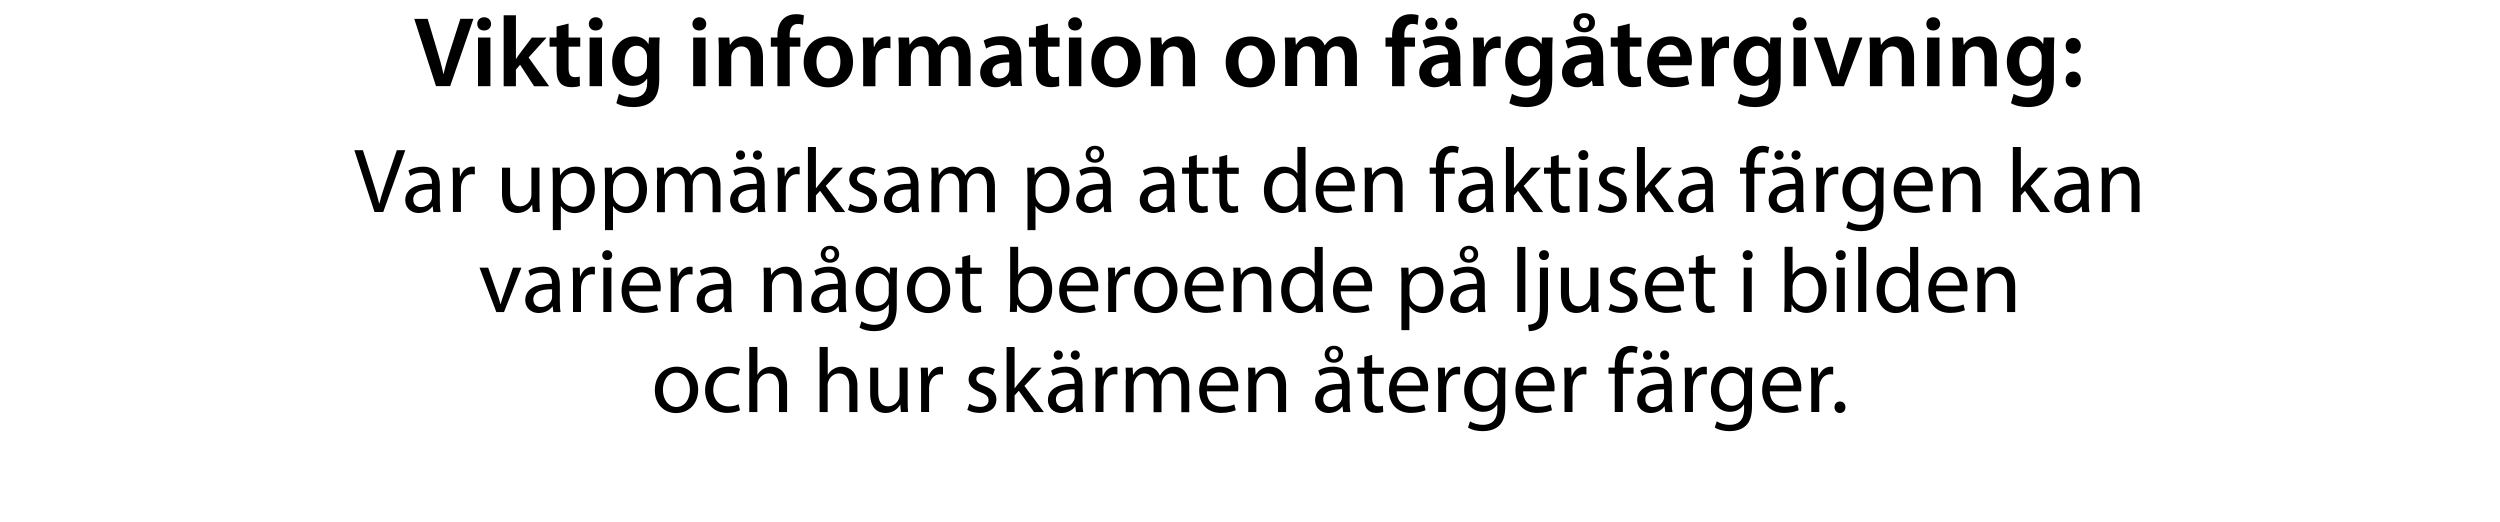 <?xml version="1.0" encoding="UTF-8"?> <svg xmlns="http://www.w3.org/2000/svg" id="Layer_1" viewBox="0 0 300 62.59"><path d="M52.32,10.34l-2.61-8.08h1.61l1.1,3.67c.31,1.02.58,1.97.79,2.95h.02c.22-.96.5-1.94.83-2.93l1.18-3.69h1.57l-2.79,8.08h-1.69Z"></path><path d="M58.93,2.87c0,.44-.32.79-.84.79s-.82-.35-.82-.79.33-.8.83-.8.82.35.83.8ZM57.36,10.34v-5.84h1.49v5.84h-1.49Z"></path><path d="M61.91,7.07h.02c.14-.23.31-.48.47-.68l1.42-1.88h1.77l-2.16,2.39,2.47,3.45h-1.81l-1.68-2.58-.5.59v1.99h-1.47V1.83h1.47v5.24Z"></path><path d="M68.23,2.83v1.67h1.4v1.1h-1.4v2.58c0,.71.19,1.08.76,1.08.25,0,.44-.04.58-.07l.02,1.13c-.22.08-.6.14-1.07.14-.54,0-1-.18-1.27-.48-.31-.34-.46-.86-.46-1.63v-2.75h-.84v-1.1h.84v-1.32l1.44-.35Z"></path><path d="M72.32,2.87c0,.44-.32.79-.84.79s-.82-.35-.82-.79.33-.8.83-.8.82.35.83.8ZM70.75,10.34v-5.84h1.49v5.84h-1.49Z"></path><path d="M79.16,4.5c-.02.4-.05.88-.05,1.68v3.31c0,1.22-.25,2.1-.86,2.65-.61.54-1.45.71-2.25.71-.74,0-1.54-.16-2.04-.47l.32-1.12c.37.22,1,.44,1.7.44.96,0,1.68-.5,1.68-1.76v-.5h-.02c-.34.52-.94.86-1.7.86-1.45,0-2.48-1.2-2.48-2.85,0-1.92,1.25-3.08,2.65-3.08.89,0,1.42.43,1.69.91h.02l.06-.78h1.28ZM77.64,6.84c0-.13-.01-.28-.05-.4-.16-.54-.58-.95-1.2-.95-.83,0-1.44.72-1.44,1.91,0,1,.5,1.8,1.43,1.8.55,0,1.03-.36,1.2-.89.04-.16.06-.36.06-.53v-.95Z"></path><path d="M84.75,2.87c0,.44-.32.79-.84.79s-.82-.35-.82-.79.33-.8.83-.8.82.35.83.8ZM83.18,10.34v-5.84h1.49v5.84h-1.49Z"></path><path d="M86.26,6.24c0-.67-.01-1.24-.05-1.74h1.3l.07.88h.04c.25-.46.89-1.01,1.86-1.01,1.02,0,2.08.66,2.08,2.51v3.47h-1.48v-3.3c0-.84-.31-1.48-1.12-1.48-.59,0-1,.42-1.15.86-.05.13-.06.31-.06.48v3.43h-1.49v-4.1Z"></path><path d="M93.29,10.34v-4.74h-.79v-1.1h.79v-.25c0-.76.2-1.51.71-1.99.43-.41,1.02-.56,1.52-.56.4,0,.71.06.95.14l-.11,1.14c-.16-.06-.36-.11-.62-.11-.73,0-.98.61-.98,1.33v.3h1.28v1.1h-1.27v4.74h-1.48Z"></path><path d="M102.37,7.37c0,2.15-1.51,3.11-3,3.11-1.65,0-2.93-1.14-2.93-3.01s1.26-3.09,3.02-3.09,2.9,1.22,2.9,3ZM97.97,7.43c0,1.13.55,1.98,1.45,1.98.84,0,1.43-.83,1.43-2,0-.91-.41-1.96-1.42-1.96s-1.46,1.01-1.46,1.98Z"></path><path d="M103.58,6.38c0-.79-.01-1.35-.05-1.88h1.28l.05,1.12h.05c.29-.83.97-1.25,1.59-1.25.14,0,.23.01.35.04v1.39c-.12-.02-.25-.05-.43-.05-.71,0-1.19.46-1.32,1.12-.02.13-.05.29-.05.46v3.02h-1.47v-3.96Z"></path><path d="M107.86,6.24c0-.67-.01-1.24-.05-1.74h1.27l.06.86h.04c.29-.46.82-1,1.8-1,.77,0,1.37.43,1.62,1.08h.02c.2-.32.44-.56.72-.73.32-.23.7-.35,1.18-.35.97,0,1.95.66,1.95,2.53v3.44h-1.44v-3.23c0-.97-.34-1.55-1.04-1.55-.5,0-.88.36-1.03.78-.04.14-.07.32-.07.49v3.5h-1.44v-3.38c0-.82-.32-1.39-1.01-1.39-.55,0-.92.43-1.06.84-.06.14-.08.31-.08.48v3.45h-1.44v-4.1Z"></path><path d="M121.32,10.34l-.1-.65h-.04c-.36.46-.97.78-1.73.78-1.18,0-1.83-.85-1.83-1.74,0-1.48,1.31-2.22,3.47-2.21v-.1c0-.38-.16-1.02-1.19-1.02-.58,0-1.17.18-1.57.43l-.29-.96c.43-.26,1.19-.52,2.11-.52,1.87,0,2.41,1.19,2.41,2.46v2.11c0,.53.02,1.04.08,1.4h-1.33ZM121.12,7.49c-1.04-.02-2.04.2-2.04,1.09,0,.58.37.84.84.84.59,0,1.02-.38,1.15-.8.04-.11.05-.23.05-.32v-.8Z"></path><path d="M125.75,2.83v1.67h1.4v1.1h-1.4v2.58c0,.71.19,1.08.76,1.08.25,0,.44-.04.58-.07l.02,1.13c-.22.08-.6.14-1.07.14-.54,0-1-.18-1.27-.48-.31-.34-.46-.86-.46-1.63v-2.75h-.84v-1.1h.84v-1.32l1.44-.35Z"></path><path d="M129.84,2.87c0,.44-.32.79-.84.79s-.82-.35-.82-.79.33-.8.83-.8.82.35.83.8ZM128.27,10.34v-5.84h1.49v5.84h-1.49Z"></path><path d="M136.89,7.37c0,2.15-1.51,3.11-3,3.11-1.65,0-2.93-1.14-2.93-3.01s1.26-3.09,3.02-3.09,2.9,1.22,2.9,3ZM132.49,7.43c0,1.13.55,1.98,1.45,1.98.84,0,1.43-.83,1.43-2,0-.91-.41-1.96-1.42-1.96s-1.46,1.01-1.46,1.98Z"></path><path d="M138.11,6.24c0-.67-.01-1.24-.05-1.74h1.3l.07.88h.04c.25-.46.89-1.01,1.86-1.01,1.02,0,2.08.66,2.08,2.51v3.47h-1.48v-3.3c0-.84-.31-1.48-1.12-1.48-.59,0-1,.42-1.15.86-.05.13-.06.31-.06.48v3.43h-1.49v-4.1Z"></path><path d="M153.01,7.37c0,2.15-1.51,3.11-3,3.11-1.65,0-2.93-1.14-2.93-3.01s1.26-3.09,3.02-3.09,2.9,1.22,2.9,3ZM148.61,7.43c0,1.13.55,1.98,1.45,1.98.84,0,1.43-.83,1.43-2,0-.91-.41-1.96-1.42-1.96s-1.46,1.01-1.46,1.98Z"></path><path d="M154.22,6.24c0-.67-.01-1.24-.05-1.74h1.27l.06.86h.04c.29-.46.82-1,1.8-1,.77,0,1.37.43,1.62,1.08h.02c.2-.32.44-.56.72-.73.32-.23.7-.35,1.18-.35.97,0,1.95.66,1.95,2.53v3.44h-1.44v-3.23c0-.97-.34-1.55-1.04-1.55-.5,0-.88.36-1.03.78-.04.14-.07.32-.07.49v3.5h-1.44v-3.38c0-.82-.32-1.39-1.01-1.39-.55,0-.92.43-1.06.84-.06.14-.08.31-.08.48v3.45h-1.44v-4.1Z"></path><path d="M167.05,10.34v-4.74h-.79v-1.1h.79v-.25c0-.76.2-1.51.71-1.99.43-.41,1.02-.56,1.52-.56.4,0,.71.06.95.14l-.11,1.14c-.16-.06-.36-.11-.62-.11-.73,0-.98.61-.98,1.33v.3h1.28v1.1h-1.27v4.74h-1.48Z"></path><path d="M174,10.34l-.1-.65h-.04c-.36.46-.97.78-1.73.78-1.18,0-1.83-.85-1.83-1.74,0-1.48,1.31-2.22,3.47-2.21v-.1c0-.38-.16-1.02-1.19-1.02-.58,0-1.17.18-1.57.43l-.29-.96c.43-.26,1.19-.52,2.11-.52,1.87,0,2.41,1.19,2.41,2.46v2.11c0,.53.02,1.04.08,1.4h-1.33ZM171.03,2.86c0-.42.32-.74.76-.74.4,0,.71.31.71.74,0,.4-.3.73-.72.73s-.74-.34-.74-.73ZM173.8,7.49c-1.04-.02-2.04.2-2.04,1.09,0,.58.37.84.84.84.59,0,1.02-.38,1.15-.8.04-.11.05-.23.05-.32v-.8ZM173.43,2.86c0-.42.31-.74.73-.74s.72.31.72.74c0,.4-.3.73-.72.73s-.73-.34-.73-.73Z"></path><path d="M176.81,6.38c0-.79-.01-1.35-.05-1.88h1.28l.05,1.12h.05c.29-.83.97-1.25,1.59-1.25.14,0,.23.01.35.04v1.39c-.12-.02-.25-.05-.43-.05-.71,0-1.19.46-1.32,1.12-.02.13-.05.29-.05.46v3.02h-1.47v-3.96Z"></path><path d="M186.32,4.5c-.02.4-.05.88-.05,1.68v3.31c0,1.22-.25,2.1-.86,2.65-.61.54-1.45.71-2.25.71-.74,0-1.54-.16-2.04-.47l.32-1.12c.37.22,1,.44,1.7.44.96,0,1.68-.5,1.68-1.76v-.5h-.02c-.34.52-.94.86-1.7.86-1.45,0-2.48-1.2-2.48-2.85,0-1.92,1.25-3.08,2.65-3.08.89,0,1.42.43,1.69.91h.02l.06-.78h1.28ZM184.8,6.84c0-.13-.01-.28-.05-.4-.16-.54-.58-.95-1.2-.95-.83,0-1.44.72-1.44,1.91,0,1,.5,1.8,1.43,1.8.55,0,1.03-.36,1.2-.89.04-.16.06-.36.06-.53v-.95Z"></path><path d="M191.14,10.34l-.1-.65h-.04c-.36.46-.97.78-1.73.78-1.18,0-1.83-.85-1.83-1.74,0-1.48,1.31-2.22,3.47-2.21v-.1c0-.38-.16-1.02-1.19-1.02-.58,0-1.17.18-1.57.43l-.29-.96c.43-.26,1.19-.52,2.11-.52,1.87,0,2.41,1.19,2.41,2.46v2.11c0,.53.02,1.04.08,1.4h-1.33ZM188.81,2.76c0-.66.48-1.18,1.32-1.18s1.27.5,1.27,1.16-.52,1.14-1.28,1.14-1.31-.49-1.31-1.13ZM190.95,7.49c-1.04-.02-2.04.2-2.04,1.09,0,.58.37.84.84.84.59,0,1.02-.38,1.15-.8.04-.11.05-.23.05-.32v-.8ZM190.69,2.74c0-.32-.22-.61-.6-.61-.35,0-.55.3-.55.64,0,.29.22.6.56.6.37,0,.59-.29.59-.62Z"></path><path d="M195.57,2.83v1.67h1.4v1.1h-1.4v2.58c0,.71.19,1.08.76,1.08.25,0,.44-.04.58-.07l.02,1.13c-.22.08-.6.14-1.07.14-.54,0-1-.18-1.27-.48-.31-.34-.46-.86-.46-1.63v-2.75h-.84v-1.1h.84v-1.32l1.44-.35Z"></path><path d="M199.07,7.83c.04,1.06.86,1.51,1.8,1.51.68,0,1.18-.1,1.62-.26l.22,1.02c-.5.2-1.2.36-2.04.36-1.89,0-3.01-1.16-3.01-2.95,0-1.62.98-3.14,2.85-3.14s2.52,1.56,2.52,2.84c0,.28-.02.49-.05.62h-3.91ZM201.63,6.8c.01-.54-.23-1.43-1.21-1.43-.91,0-1.3.83-1.36,1.43h2.57Z"></path><path d="M204.21,6.38c0-.79-.01-1.35-.05-1.88h1.28l.05,1.12h.05c.29-.83.97-1.25,1.59-1.25.14,0,.23.01.35.04v1.39c-.12-.02-.25-.05-.43-.05-.71,0-1.19.46-1.32,1.12-.02.13-.05.29-.05.46v3.02h-1.47v-3.96Z"></path><path d="M213.73,4.5c-.02.4-.05.88-.05,1.68v3.31c0,1.22-.25,2.1-.86,2.65-.61.54-1.45.71-2.25.71-.74,0-1.54-.16-2.04-.47l.32-1.12c.37.22,1,.44,1.7.44.96,0,1.68-.5,1.68-1.76v-.5h-.02c-.34.52-.94.86-1.7.86-1.45,0-2.48-1.2-2.48-2.85,0-1.92,1.25-3.08,2.65-3.08.89,0,1.42.43,1.69.91h.02l.06-.78h1.28ZM212.2,6.84c0-.13-.01-.28-.05-.4-.16-.54-.58-.95-1.2-.95-.83,0-1.44.72-1.44,1.91,0,1,.5,1.8,1.43,1.8.55,0,1.03-.36,1.2-.89.04-.16.06-.36.06-.53v-.95Z"></path><path d="M216.79,2.87c0,.44-.32.79-.84.79s-.82-.35-.82-.79.33-.8.83-.8.82.35.83.8ZM215.22,10.34v-5.84h1.49v5.84h-1.49Z"></path><path d="M219.23,4.5l.95,2.96c.17.52.29.98.4,1.46h.04c.11-.48.24-.94.4-1.46l.92-2.96h1.56l-2.23,5.84h-1.45l-2.17-5.84h1.6Z"></path><path d="M224.39,6.24c0-.67-.01-1.24-.05-1.74h1.3l.07.88h.04c.25-.46.89-1.01,1.86-1.01,1.02,0,2.08.66,2.08,2.51v3.47h-1.48v-3.3c0-.84-.31-1.48-1.12-1.48-.59,0-1,.42-1.15.86-.05.13-.06.31-.06.48v3.43h-1.49v-4.1Z"></path><path d="M232.82,2.87c0,.44-.32.79-.84.79s-.82-.35-.82-.79.33-.8.83-.8.82.35.83.8ZM231.25,10.34v-5.84h1.49v5.84h-1.49Z"></path><path d="M234.32,6.24c0-.67-.01-1.24-.05-1.74h1.3l.07.88h.04c.25-.46.89-1.01,1.86-1.01,1.02,0,2.08.66,2.08,2.51v3.47h-1.48v-3.3c0-.84-.31-1.48-1.12-1.48-.59,0-1,.42-1.15.86-.05.13-.06.31-.06.48v3.43h-1.49v-4.1Z"></path><path d="M246.52,4.5c-.02.4-.05.88-.05,1.68v3.31c0,1.22-.25,2.1-.86,2.65-.61.54-1.45.71-2.25.71-.74,0-1.54-.16-2.04-.47l.32-1.12c.37.22,1,.44,1.7.44.96,0,1.68-.5,1.68-1.76v-.5h-.02c-.34.52-.94.86-1.7.86-1.45,0-2.48-1.2-2.48-2.85,0-1.92,1.25-3.08,2.65-3.08.89,0,1.42.43,1.69.91h.02l.06-.78h1.28ZM245,6.84c0-.13-.01-.28-.05-.4-.16-.54-.58-.95-1.2-.95-.83,0-1.44.72-1.44,1.91,0,1,.5,1.8,1.43,1.8.55,0,1.03-.36,1.2-.89.04-.16.06-.36.06-.53v-.95Z"></path><path d="M247.88,5.5c0-.55.38-.95.91-.95s.9.4.91.95c0,.54-.36.94-.91.94s-.91-.4-.91-.94ZM247.88,9.54c0-.55.38-.95.91-.95s.9.38.91.95c0,.53-.36.94-.91.94s-.91-.41-.91-.94Z"></path><rect x="-26.7" y="17.63" width="353.39" height="34.77" fill="none"></rect><path d="M44.94,25.44l-2.42-7.42h1.03l1.16,3.65c.32,1,.59,1.9.79,2.77h.02c.21-.86.52-1.79.85-2.76l1.25-3.66h1.02l-2.65,7.42h-1.06Z"></path><path d="M52,25.44l-.08-.67h-.03c-.3.42-.87.79-1.63.79-1.08,0-1.63-.76-1.63-1.53,0-1.29,1.14-1.99,3.2-1.98v-.11c0-.44-.12-1.23-1.21-1.23-.5,0-1.01.15-1.39.4l-.22-.64c.44-.29,1.08-.47,1.75-.47,1.63,0,2.02,1.11,2.02,2.18v1.99c0,.46.02.91.09,1.28h-.88ZM51.85,22.73c-1.06-.02-2.26.17-2.26,1.2,0,.63.42.92.91.92.69,0,1.13-.44,1.29-.89.03-.1.05-.21.05-.31v-.92Z"></path><path d="M54.35,21.78c0-.63-.01-1.17-.04-1.66h.85l.03,1.04h.04c.24-.71.83-1.17,1.47-1.17.11,0,.19.01.28.03v.91c-.1-.02-.2-.03-.33-.03-.68,0-1.17.52-1.3,1.24-.02.13-.04.29-.04.45v2.84h-.96v-3.66Z"></path><path d="M64.74,23.99c0,.55.01,1.03.04,1.45h-.86l-.06-.87h-.02c-.25.43-.81.99-1.76.99-.84,0-1.84-.46-1.84-2.33v-3.11h.97v2.95c0,1.01.31,1.69,1.19,1.69.65,0,1.1-.45,1.28-.88.06-.14.09-.32.09-.5v-3.27h.97v3.87Z"></path><path d="M66.34,21.86c0-.68-.02-1.23-.04-1.74h.87l.04.91h.02c.4-.65,1.02-1.03,1.89-1.03,1.29,0,2.26,1.09,2.26,2.71,0,1.91-1.17,2.86-2.42,2.86-.7,0-1.32-.31-1.64-.84h-.02v2.89h-.96v-5.77ZM67.3,23.27c0,.14.02.28.04.4.18.67.76,1.13,1.45,1.13,1.02,0,1.62-.84,1.62-2.06,0-1.07-.56-1.98-1.58-1.98-.66,0-1.28.47-1.46,1.2-.03.12-.07.26-.07.4v.91Z"></path><path d="M72.6,21.86c0-.68-.02-1.23-.04-1.74h.87l.04.91h.02c.4-.65,1.02-1.03,1.89-1.03,1.29,0,2.26,1.09,2.26,2.71,0,1.91-1.17,2.86-2.42,2.86-.7,0-1.32-.31-1.64-.84h-.02v2.89h-.96v-5.77ZM73.56,23.27c0,.14.02.28.04.4.18.67.76,1.13,1.45,1.13,1.02,0,1.62-.84,1.62-2.06,0-1.07-.56-1.98-1.58-1.98-.66,0-1.28.47-1.46,1.2-.03.12-.07.26-.07.4v.91Z"></path><path d="M78.86,21.56c0-.55-.01-1-.04-1.44h.85l.04.86h.03c.3-.51.79-.98,1.67-.98.73,0,1.28.44,1.51,1.07h.02c.17-.3.37-.53.59-.69.32-.24.67-.37,1.18-.37.7,0,1.75.46,1.75,2.31v3.14h-.95v-3.01c0-1.02-.37-1.64-1.16-1.64-.55,0-.98.41-1.14.88-.04.13-.08.31-.08.48v3.29h-.95v-3.19c0-.85-.37-1.46-1.11-1.46-.6,0-1.04.48-1.2.97-.05.14-.08.31-.08.47v3.21h-.95v-3.88Z"></path><path d="M90.98,25.44l-.08-.67h-.03c-.3.42-.87.79-1.63.79-1.08,0-1.63-.76-1.63-1.53,0-1.29,1.14-1.99,3.2-1.98v-.11c0-.44-.12-1.23-1.21-1.23-.5,0-1.01.15-1.39.4l-.22-.64c.44-.29,1.08-.47,1.75-.47,1.63,0,2.02,1.11,2.02,2.18v1.99c0,.46.02.91.09,1.28h-.88ZM88.31,18.61c0-.31.25-.56.56-.56s.54.24.54.56c0,.3-.22.56-.54.56s-.56-.26-.56-.56ZM90.84,22.73c-1.06-.02-2.26.17-2.26,1.2,0,.63.42.92.91.92.69,0,1.13-.44,1.29-.89.03-.1.05-.21.05-.31v-.92ZM90.35,18.61c0-.31.24-.56.55-.56s.54.24.54.56c0,.3-.22.56-.54.56s-.55-.26-.55-.56Z"></path><path d="M93.33,21.78c0-.63-.01-1.17-.04-1.66h.85l.03,1.04h.04c.24-.71.83-1.17,1.47-1.17.11,0,.19.01.28.03v.91c-.1-.02-.2-.03-.33-.03-.68,0-1.17.52-1.3,1.24-.02.13-.04.29-.04.45v2.84h-.96v-3.66Z"></path><path d="M97.93,22.56h.02c.13-.19.32-.42.47-.6l1.56-1.84h1.17l-2.06,2.19,2.34,3.14h-1.18l-1.84-2.55-.5.55v2h-.96v-7.81h.96v4.93Z"></path><path d="M102,24.45c.29.19.79.38,1.28.38.7,0,1.03-.35,1.03-.79,0-.46-.27-.72-.99-.98-.96-.34-1.41-.87-1.41-1.51,0-.86.69-1.56,1.84-1.56.54,0,1.01.15,1.31.33l-.24.7c-.21-.13-.59-.31-1.09-.31-.57,0-.89.33-.89.73,0,.44.32.64,1.01.9.92.35,1.4.81,1.4,1.61,0,.94-.73,1.6-1.99,1.6-.58,0-1.12-.14-1.5-.36l.24-.74Z"></path><path d="M109.44,25.44l-.08-.67h-.03c-.3.42-.87.79-1.63.79-1.08,0-1.63-.76-1.63-1.53,0-1.29,1.14-1.99,3.2-1.98v-.11c0-.44-.12-1.23-1.21-1.23-.5,0-1.01.15-1.39.4l-.22-.64c.44-.29,1.08-.47,1.75-.47,1.63,0,2.02,1.11,2.02,2.18v1.99c0,.46.02.91.09,1.28h-.88ZM109.3,22.73c-1.06-.02-2.26.17-2.26,1.2,0,.63.42.92.91.92.69,0,1.13-.44,1.29-.89.03-.1.05-.21.05-.31v-.92Z"></path><path d="M111.79,21.56c0-.55-.01-1-.04-1.44h.85l.04.86h.03c.3-.51.79-.98,1.67-.98.73,0,1.28.44,1.51,1.07h.02c.17-.3.37-.53.59-.69.32-.24.67-.37,1.18-.37.7,0,1.75.46,1.75,2.31v3.14h-.95v-3.01c0-1.02-.37-1.64-1.16-1.64-.55,0-.98.41-1.14.88-.04.13-.08.31-.08.48v3.29h-.95v-3.19c0-.85-.37-1.46-1.11-1.46-.6,0-1.04.48-1.2.97-.05.14-.08.31-.08.47v3.21h-.95v-3.88Z"></path><path d="M123.3,21.86c0-.68-.02-1.23-.04-1.74h.87l.04.91h.02c.4-.65,1.02-1.03,1.89-1.03,1.29,0,2.26,1.09,2.26,2.71,0,1.91-1.17,2.86-2.42,2.86-.7,0-1.32-.31-1.64-.84h-.02v2.89h-.96v-5.77ZM124.26,23.27c0,.14.02.28.04.4.18.67.76,1.13,1.45,1.13,1.02,0,1.62-.84,1.62-2.06,0-1.07-.56-1.98-1.58-1.98-.66,0-1.28.47-1.46,1.2-.03.12-.07.26-.07.4v.91Z"></path><path d="M132.51,25.44l-.08-.67h-.03c-.3.42-.87.79-1.63.79-1.08,0-1.63-.76-1.63-1.53,0-1.29,1.14-1.99,3.2-1.98v-.11c0-.44-.12-1.23-1.21-1.23-.5,0-1.01.15-1.39.4l-.22-.64c.44-.29,1.08-.47,1.75-.47,1.63,0,2.02,1.11,2.02,2.18v1.99c0,.46.02.91.09,1.28h-.88ZM132.36,22.73c-1.06-.02-2.26.17-2.26,1.2,0,.63.42.92.91.92.69,0,1.13-.44,1.29-.89.03-.1.05-.21.05-.31v-.92ZM130.28,18.53c0-.58.43-1.04,1.12-1.04s1.09.45,1.09,1.03-.47,1.01-1.1,1.01c-.66,0-1.11-.44-1.11-1ZM131.96,18.51c0-.33-.22-.6-.57-.6s-.54.29-.54.63c0,.29.22.59.54.59.35,0,.57-.29.57-.62Z"></path><path d="M140.14,25.44l-.08-.67h-.03c-.3.42-.87.79-1.63.79-1.08,0-1.63-.76-1.63-1.53,0-1.29,1.14-1.99,3.2-1.98v-.11c0-.44-.12-1.23-1.21-1.23-.5,0-1.01.15-1.39.4l-.22-.64c.44-.29,1.08-.47,1.75-.47,1.63,0,2.02,1.11,2.02,2.18v1.99c0,.46.02.91.09,1.28h-.88ZM140,22.73c-1.06-.02-2.25.17-2.25,1.2,0,.63.42.92.91.92.69,0,1.13-.44,1.29-.89.03-.1.05-.21.05-.31v-.92Z"></path><path d="M143.62,18.59v1.53h1.39v.74h-1.39v2.87c0,.66.19,1.03.73,1.03.25,0,.44-.03.56-.07l.04.73c-.19.08-.48.13-.86.13-.45,0-.81-.14-1.04-.41-.28-.29-.37-.76-.37-1.39v-2.9h-.83v-.74h.83v-1.28l.95-.25Z"></path><path d="M147.26,18.59v1.53h1.39v.74h-1.39v2.87c0,.66.19,1.03.73,1.03.25,0,.44-.03.56-.07l.04.73c-.19.08-.48.13-.86.13-.45,0-.81-.14-1.04-.41-.28-.29-.37-.76-.37-1.39v-2.9h-.83v-.74h.83v-1.28l.95-.25Z"></path><path d="M156.66,17.63v6.44c0,.47.01,1.01.04,1.38h-.87l-.04-.92h-.02c-.3.59-.95,1.04-1.82,1.04-1.29,0-2.28-1.09-2.28-2.71-.01-1.77,1.09-2.86,2.39-2.86.81,0,1.36.39,1.61.81h.02v-3.18h.97ZM155.69,22.29c0-.12-.01-.29-.04-.41-.14-.62-.67-1.12-1.4-1.12-1,0-1.59.88-1.59,2.06,0,1.08.53,1.97,1.57,1.97.65,0,1.24-.43,1.42-1.16.03-.13.04-.26.04-.42v-.92Z"></path><path d="M158.8,22.96c.02,1.31.86,1.85,1.83,1.85.69,0,1.11-.12,1.47-.28l.17.69c-.34.15-.92.33-1.77.33-1.64,0-2.62-1.08-2.62-2.68s.95-2.87,2.5-2.87c1.74,0,2.2,1.53,2.2,2.51,0,.2-.02.35-.03.45h-3.74ZM161.64,22.26c.01-.62-.25-1.57-1.34-1.57-.98,0-1.41.9-1.49,1.57h2.83Z"></path><path d="M163.78,21.56c0-.55-.01-1-.04-1.44h.86l.05.88h.02c.26-.51.88-1,1.76-1,.74,0,1.88.44,1.88,2.27v3.18h-.97v-3.07c0-.86-.32-1.57-1.23-1.57-.64,0-1.13.45-1.3.99-.04.12-.07.29-.07.45v3.2h-.97v-3.88Z"></path><path d="M172.31,25.44v-4.59h-.75v-.74h.75v-.25c0-.75.17-1.43.62-1.86.36-.35.85-.5,1.3-.5.34,0,.64.08.83.15l-.13.75c-.14-.07-.34-.12-.62-.12-.83,0-1.03.73-1.03,1.54v.29h1.29v.74h-1.29v4.59h-.96Z"></path><path d="M178.37,25.44l-.08-.67h-.03c-.3.42-.87.79-1.63.79-1.08,0-1.63-.76-1.63-1.53,0-1.29,1.14-1.99,3.2-1.98v-.11c0-.44-.12-1.23-1.21-1.23-.5,0-1.01.15-1.39.4l-.22-.64c.44-.29,1.08-.47,1.75-.47,1.63,0,2.02,1.11,2.02,2.18v1.99c0,.46.02.91.09,1.28h-.88ZM178.23,22.73c-1.06-.02-2.25.17-2.25,1.2,0,.63.42.92.91.92.69,0,1.13-.44,1.29-.89.03-.1.05-.21.05-.31v-.92Z"></path><path d="M181.68,22.56h.02c.13-.19.32-.42.47-.6l1.56-1.84h1.17l-2.06,2.19,2.34,3.14h-1.18l-1.84-2.55-.49.55v2h-.96v-7.81h.96v4.93Z"></path><path d="M187.05,18.59v1.53h1.39v.74h-1.39v2.87c0,.66.19,1.03.73,1.03.25,0,.44-.03.56-.07l.04.73c-.19.08-.48.13-.86.13-.45,0-.81-.14-1.04-.41-.28-.29-.37-.76-.37-1.39v-2.9h-.83v-.74h.83v-1.28l.95-.25Z"></path><path d="M190.6,18.62c.01.33-.23.59-.62.59-.34,0-.58-.26-.58-.59s.25-.61.61-.61.59.26.59.61ZM189.53,25.44v-5.32h.97v5.32h-.97Z"></path><path d="M191.97,24.45c.29.19.79.38,1.28.38.7,0,1.03-.35,1.03-.79,0-.46-.28-.72-.99-.98-.96-.34-1.41-.87-1.41-1.51,0-.86.69-1.56,1.84-1.56.54,0,1.01.15,1.31.33l-.24.7c-.21-.13-.59-.31-1.09-.31-.57,0-.89.33-.89.73,0,.44.32.64,1.01.9.92.35,1.4.81,1.4,1.61,0,.94-.73,1.6-1.99,1.6-.58,0-1.12-.14-1.5-.36l.24-.74Z"></path><path d="M197.41,22.56h.02c.13-.19.32-.42.47-.6l1.56-1.84h1.17l-2.06,2.19,2.34,3.14h-1.18l-1.84-2.55-.5.55v2h-.96v-7.81h.96v4.93Z"></path><path d="M204.76,25.44l-.08-.67h-.03c-.3.42-.87.79-1.63.79-1.08,0-1.63-.76-1.63-1.53,0-1.29,1.14-1.99,3.2-1.98v-.11c0-.44-.12-1.23-1.21-1.23-.5,0-1.01.15-1.39.4l-.22-.64c.44-.29,1.08-.47,1.75-.47,1.63,0,2.02,1.11,2.02,2.18v1.99c0,.46.02.91.09,1.28h-.88ZM204.62,22.73c-1.06-.02-2.25.17-2.25,1.2,0,.63.42.92.91.92.69,0,1.13-.44,1.29-.89.03-.1.05-.21.05-.31v-.92Z"></path><path d="M209.55,25.44v-4.59h-.75v-.74h.75v-.25c0-.75.17-1.43.62-1.86.36-.35.85-.5,1.3-.5.34,0,.64.08.83.15l-.13.75c-.14-.07-.34-.12-.62-.12-.83,0-1.03.73-1.03,1.54v.29h1.29v.74h-1.29v4.59h-.96Z"></path><path d="M215.61,25.44l-.08-.67h-.03c-.3.42-.87.79-1.63.79-1.08,0-1.63-.76-1.63-1.53,0-1.29,1.14-1.99,3.2-1.98v-.11c0-.44-.12-1.23-1.21-1.23-.5,0-1.01.15-1.39.4l-.22-.64c.44-.29,1.08-.47,1.75-.47,1.63,0,2.02,1.11,2.02,2.18v1.99c0,.46.02.91.09,1.28h-.88ZM212.93,18.61c0-.31.25-.56.56-.56s.54.24.54.56c0,.3-.22.56-.54.56s-.56-.26-.56-.56ZM215.46,22.73c-1.06-.02-2.25.17-2.25,1.2,0,.63.42.92.91.92.69,0,1.13-.44,1.29-.89.03-.1.05-.21.05-.31v-.92ZM214.98,18.61c0-.31.24-.56.55-.56s.54.24.54.56c0,.3-.22.56-.54.56s-.55-.26-.55-.56Z"></path><path d="M217.96,21.78c0-.63-.01-1.17-.04-1.66h.85l.03,1.04h.04c.24-.71.83-1.17,1.47-1.17.11,0,.19.01.28.03v.91c-.1-.02-.2-.03-.33-.03-.68,0-1.17.52-1.3,1.24-.02.13-.04.29-.04.45v2.84h-.96v-3.66Z"></path><path d="M226.06,20.12c-.02.38-.04.81-.04,1.46v3.09c0,1.22-.24,1.97-.76,2.43-.52.48-1.27.64-1.94.64s-1.34-.15-1.77-.44l.24-.74c.35.22.9.42,1.56.42.99,0,1.72-.52,1.72-1.86v-.59h-.02c-.3.5-.87.89-1.69.89-1.32,0-2.27-1.12-2.27-2.6,0-1.8,1.18-2.83,2.4-2.83.92,0,1.43.48,1.66.92h.02l.04-.8h.85ZM225.06,22.22c0-.17-.01-.31-.05-.44-.18-.56-.65-1.02-1.35-1.02-.92,0-1.58.78-1.58,2.01,0,1.04.53,1.91,1.57,1.91.59,0,1.13-.37,1.34-.99.05-.17.08-.35.08-.52v-.96Z"></path><path d="M228.16,22.96c.02,1.31.86,1.85,1.83,1.85.69,0,1.11-.12,1.47-.28l.17.69c-.34.15-.92.33-1.77.33-1.64,0-2.62-1.08-2.62-2.68s.95-2.87,2.5-2.87c1.74,0,2.2,1.53,2.2,2.51,0,.2-.02.35-.03.45h-3.74ZM231,22.26c.01-.62-.25-1.57-1.34-1.57-.98,0-1.41.9-1.49,1.57h2.83Z"></path><path d="M233.13,21.56c0-.55-.01-1-.04-1.44h.86l.05.88h.02c.26-.51.88-1,1.76-1,.74,0,1.88.44,1.88,2.27v3.18h-.97v-3.07c0-.86-.32-1.57-1.23-1.57-.64,0-1.13.45-1.3.99-.04.12-.07.29-.07.45v3.2h-.97v-3.88Z"></path><path d="M242.52,22.56h.02c.13-.19.32-.42.47-.6l1.56-1.84h1.17l-2.06,2.19,2.34,3.14h-1.18l-1.84-2.55-.5.55v2h-.96v-7.81h.96v4.93Z"></path><path d="M249.87,25.44l-.08-.67h-.03c-.3.42-.87.79-1.63.79-1.08,0-1.63-.76-1.63-1.53,0-1.29,1.14-1.99,3.2-1.98v-.11c0-.44-.12-1.23-1.21-1.23-.5,0-1.01.15-1.39.4l-.22-.64c.44-.29,1.08-.47,1.75-.47,1.63,0,2.02,1.11,2.02,2.18v1.99c0,.46.02.91.09,1.28h-.88ZM249.73,22.73c-1.06-.02-2.25.17-2.25,1.2,0,.63.42.92.91.92.69,0,1.13-.44,1.29-.89.03-.1.05-.21.05-.31v-.92Z"></path><path d="M252.22,21.56c0-.55-.01-1-.04-1.44h.86l.05.88h.02c.26-.51.88-1,1.76-1,.74,0,1.88.44,1.88,2.27v3.18h-.97v-3.07c0-.86-.32-1.57-1.23-1.57-.64,0-1.13.45-1.3.99-.04.12-.07.29-.07.45v3.2h-.97v-3.88Z"></path><path d="M58.58,32.12l1.04,2.99c.18.48.32.92.43,1.36h.03c.12-.44.27-.88.45-1.36l1.03-2.99h1.01l-2.09,5.33h-.92l-2.02-5.33h1.03Z"></path><path d="M66.4,37.44l-.08-.67h-.03c-.3.42-.87.79-1.63.79-1.08,0-1.63-.76-1.63-1.53,0-1.29,1.14-1.99,3.2-1.98v-.11c0-.44-.12-1.23-1.21-1.23-.5,0-1.01.15-1.39.4l-.22-.64c.44-.29,1.08-.47,1.75-.47,1.63,0,2.02,1.11,2.02,2.18v1.99c0,.46.02.91.09,1.28h-.88ZM66.26,34.72c-1.06-.02-2.26.17-2.26,1.2,0,.63.42.92.91.92.69,0,1.13-.44,1.29-.89.03-.1.05-.21.05-.31v-.92Z"></path><path d="M68.76,33.78c0-.63-.01-1.17-.04-1.66h.85l.03,1.05h.04c.24-.72.83-1.17,1.47-1.17.11,0,.19.01.28.03v.91c-.1-.02-.2-.03-.33-.03-.68,0-1.17.52-1.3,1.24-.02.13-.04.29-.04.45v2.84h-.96v-3.66Z"></path><path d="M73.47,30.62c.01.33-.23.59-.62.59-.34,0-.58-.26-.58-.59s.25-.6.6-.6.59.26.59.6ZM72.4,37.44v-5.33h.97v5.33h-.97Z"></path><path d="M75.51,34.96c.02,1.31.86,1.85,1.83,1.85.69,0,1.11-.12,1.47-.28l.17.69c-.34.15-.92.33-1.77.33-1.64,0-2.62-1.08-2.62-2.68s.95-2.87,2.5-2.87c1.74,0,2.2,1.53,2.2,2.51,0,.2-.02.35-.03.45h-3.74ZM78.35,34.26c.01-.62-.25-1.57-1.34-1.57-.98,0-1.41.9-1.49,1.57h2.83Z"></path><path d="M80.48,33.78c0-.63-.01-1.17-.04-1.66h.85l.03,1.05h.04c.24-.72.83-1.17,1.47-1.17.11,0,.19.01.28.03v.91c-.1-.02-.2-.03-.33-.03-.68,0-1.17.52-1.3,1.24-.02.13-.04.29-.04.45v2.84h-.96v-3.66Z"></path><path d="M86.97,37.44l-.08-.67h-.03c-.3.42-.87.79-1.63.79-1.08,0-1.63-.76-1.63-1.53,0-1.29,1.14-1.99,3.2-1.98v-.11c0-.44-.12-1.23-1.21-1.23-.5,0-1.01.15-1.39.4l-.22-.64c.44-.29,1.08-.47,1.75-.47,1.63,0,2.02,1.11,2.02,2.18v1.99c0,.46.02.91.09,1.28h-.88ZM86.83,34.72c-1.06-.02-2.26.17-2.26,1.2,0,.63.42.92.91.92.69,0,1.13-.44,1.29-.89.03-.1.05-.21.05-.31v-.92Z"></path><path d="M91.66,33.56c0-.55-.01-1-.04-1.44h.86l.06.88h.02c.26-.51.88-1,1.76-1,.74,0,1.88.44,1.88,2.27v3.18h-.97v-3.07c0-.86-.32-1.57-1.23-1.57-.64,0-1.13.45-1.3.99-.04.12-.07.29-.07.45v3.2h-.97v-3.88Z"></path><path d="M100.71,37.44l-.08-.67h-.03c-.3.42-.87.79-1.63.79-1.08,0-1.63-.76-1.63-1.53,0-1.29,1.14-1.99,3.2-1.98v-.11c0-.44-.12-1.23-1.21-1.23-.5,0-1.01.15-1.39.4l-.22-.64c.44-.29,1.08-.47,1.75-.47,1.63,0,2.02,1.11,2.02,2.18v1.99c0,.46.02.91.09,1.28h-.88ZM100.57,34.72c-1.06-.02-2.26.17-2.26,1.2,0,.63.42.92.91.92.69,0,1.13-.44,1.29-.89.03-.1.05-.21.05-.31v-.92ZM98.49,30.53c0-.58.43-1.04,1.12-1.04s1.09.45,1.09,1.03-.47,1.01-1.1,1.01c-.66,0-1.11-.44-1.11-1ZM100.16,30.51c0-.33-.22-.61-.57-.61s-.54.29-.54.63c0,.29.22.59.54.59.35,0,.57-.29.57-.62Z"></path><path d="M107.65,32.12c-.02.39-.04.81-.04,1.46v3.09c0,1.22-.24,1.97-.76,2.43-.52.48-1.27.64-1.94.64s-1.34-.15-1.77-.44l.24-.74c.35.22.9.42,1.56.42.99,0,1.72-.52,1.72-1.86v-.59h-.02c-.3.5-.87.89-1.69.89-1.32,0-2.27-1.12-2.27-2.6,0-1.8,1.18-2.83,2.4-2.83.92,0,1.43.48,1.66.92h.02l.04-.8h.85ZM106.65,34.22c0-.17-.01-.31-.06-.44-.18-.56-.65-1.02-1.35-1.02-.92,0-1.58.78-1.58,2.01,0,1.05.53,1.92,1.57,1.92.59,0,1.13-.37,1.34-.99.06-.17.08-.35.08-.52v-.96Z"></path><path d="M114.03,34.74c0,1.97-1.36,2.83-2.65,2.83-1.44,0-2.55-1.06-2.55-2.74,0-1.78,1.17-2.83,2.64-2.83s2.56,1.11,2.56,2.74ZM109.81,34.79c0,1.17.67,2.05,1.62,2.05s1.62-.87,1.62-2.07c0-.9-.45-2.05-1.6-2.05s-1.64,1.06-1.64,2.07Z"></path><path d="M116.42,30.59v1.53h1.39v.74h-1.39v2.87c0,.66.19,1.03.73,1.03.25,0,.44-.03.56-.07l.04.73c-.19.08-.48.13-.86.13-.45,0-.81-.14-1.05-.41-.27-.29-.37-.76-.37-1.39v-2.9h-.82v-.74h.82v-1.28l.95-.25Z"></path><path d="M121.18,37.44c.02-.36.04-.9.04-1.38v-6.44h.96v3.34h.02c.34-.59.96-.98,1.82-.98,1.32,0,2.26,1.1,2.24,2.72,0,1.9-1.2,2.85-2.39,2.85-.77,0-1.39-.3-1.78-1h-.03l-.04.88h-.84ZM122.18,35.31c0,.12.02.24.04.35.19.67.75,1.13,1.45,1.13,1.01,0,1.62-.83,1.62-2.05,0-1.07-.55-1.98-1.58-1.98-.66,0-1.28.45-1.47,1.19-.02.11-.06.24-.06.4v.96Z"></path><path d="M128.02,34.96c.02,1.31.86,1.85,1.83,1.85.69,0,1.11-.12,1.47-.28l.17.69c-.34.15-.92.33-1.77.33-1.64,0-2.62-1.08-2.62-2.68s.95-2.87,2.5-2.87c1.74,0,2.2,1.53,2.2,2.51,0,.2-.02.35-.03.45h-3.74ZM130.86,34.26c.01-.62-.25-1.57-1.34-1.57-.98,0-1.41.9-1.49,1.57h2.83Z"></path><path d="M132.99,33.78c0-.63-.01-1.17-.04-1.66h.85l.03,1.05h.04c.24-.72.83-1.17,1.47-1.17.11,0,.19.01.27.03v.91c-.1-.02-.2-.03-.33-.03-.68,0-1.17.52-1.3,1.24-.02.13-.04.29-.04.45v2.84h-.96v-3.66Z"></path><path d="M141.3,34.74c0,1.97-1.36,2.83-2.65,2.83-1.44,0-2.55-1.06-2.55-2.74,0-1.78,1.17-2.83,2.64-2.83s2.56,1.11,2.56,2.74ZM137.08,34.79c0,1.17.67,2.05,1.62,2.05s1.62-.87,1.62-2.07c0-.9-.45-2.05-1.6-2.05s-1.64,1.06-1.64,2.07Z"></path><path d="M143.06,34.96c.02,1.31.86,1.85,1.83,1.85.69,0,1.11-.12,1.47-.28l.17.69c-.34.15-.92.33-1.77.33-1.64,0-2.62-1.08-2.62-2.68s.95-2.87,2.5-2.87c1.74,0,2.2,1.53,2.2,2.51,0,.2-.02.35-.03.45h-3.74ZM145.9,34.26c.01-.62-.25-1.57-1.34-1.57-.98,0-1.41.9-1.49,1.57h2.83Z"></path><path d="M148.03,33.56c0-.55-.01-1-.04-1.44h.86l.05.88h.02c.26-.51.88-1,1.76-1,.74,0,1.88.44,1.88,2.27v3.18h-.97v-3.07c0-.86-.32-1.57-1.23-1.57-.64,0-1.13.45-1.3.99-.04.12-.07.29-.07.45v3.2h-.97v-3.88Z"></path><path d="M158.73,29.63v6.44c0,.47.01,1.01.04,1.38h-.87l-.04-.92h-.02c-.3.59-.95,1.04-1.82,1.04-1.29,0-2.28-1.09-2.28-2.71-.01-1.77,1.09-2.86,2.39-2.86.81,0,1.36.38,1.61.81h.02v-3.18h.97ZM157.77,34.29c0-.12-.01-.29-.04-.41-.14-.62-.67-1.12-1.4-1.12-1,0-1.59.88-1.59,2.06,0,1.08.53,1.97,1.57,1.97.65,0,1.24-.43,1.42-1.16.03-.13.04-.26.04-.42v-.92Z"></path><path d="M160.88,34.96c.02,1.31.86,1.85,1.83,1.85.69,0,1.11-.12,1.47-.28l.17.69c-.34.15-.92.33-1.77.33-1.64,0-2.62-1.08-2.62-2.68s.95-2.87,2.5-2.87c1.74,0,2.2,1.53,2.2,2.51,0,.2-.02.35-.03.45h-3.74ZM163.72,34.26c.01-.62-.25-1.57-1.34-1.57-.98,0-1.41.9-1.49,1.57h2.83Z"></path><path d="M168.18,33.86c0-.68-.02-1.23-.04-1.74h.87l.04.91h.02c.4-.65,1.02-1.03,1.89-1.03,1.29,0,2.25,1.09,2.25,2.71,0,1.91-1.17,2.86-2.42,2.86-.7,0-1.32-.31-1.64-.84h-.02v2.89h-.96v-5.77ZM169.14,35.28c0,.14.02.27.04.4.18.67.76,1.13,1.45,1.13,1.02,0,1.62-.84,1.62-2.06,0-1.07-.56-1.98-1.58-1.98-.66,0-1.28.47-1.46,1.2-.03.12-.07.26-.07.4v.91Z"></path><path d="M177.39,37.44l-.08-.67h-.03c-.3.42-.87.79-1.63.79-1.08,0-1.63-.76-1.63-1.53,0-1.29,1.14-1.99,3.2-1.98v-.11c0-.44-.12-1.23-1.21-1.23-.5,0-1.01.15-1.39.4l-.22-.64c.44-.29,1.08-.47,1.75-.47,1.63,0,2.02,1.11,2.02,2.18v1.99c0,.46.02.91.09,1.28h-.88ZM177.25,34.72c-1.06-.02-2.25.17-2.25,1.2,0,.63.42.92.91.92.69,0,1.13-.44,1.29-.89.03-.1.05-.21.05-.31v-.92ZM175.17,30.53c0-.58.43-1.04,1.12-1.04s1.09.45,1.09,1.03-.47,1.01-1.1,1.01c-.66,0-1.11-.44-1.11-1ZM176.84,30.51c0-.33-.22-.61-.57-.61s-.54.29-.54.63c0,.29.22.59.54.59.35,0,.57-.29.57-.62Z"></path><path d="M182.07,29.63h.97v7.81h-.97v-7.81Z"></path><path d="M183.37,38.98c.44-.03.83-.15,1.06-.41.26-.31.36-.73.36-2v-4.46h.97v4.83c0,1.03-.17,1.71-.64,2.19-.43.43-1.13.61-1.65.61l-.1-.76ZM185.87,30.62c.01.32-.22.59-.6.59-.36,0-.59-.28-.59-.59,0-.34.25-.6.62-.6s.58.26.58.6Z"></path><path d="M191.8,35.99c0,.55.01,1.03.04,1.45h-.86l-.05-.87h-.02c-.25.43-.81.99-1.76.99-.84,0-1.84-.46-1.84-2.33v-3.11h.97v2.95c0,1.01.31,1.69,1.19,1.69.65,0,1.1-.45,1.28-.88.06-.14.09-.32.09-.5v-3.27h.97v3.87Z"></path><path d="M193.27,36.45c.29.19.79.38,1.28.38.7,0,1.03-.35,1.03-.79s-.28-.71-.99-.98c-.96-.34-1.41-.87-1.41-1.51,0-.86.69-1.56,1.84-1.56.54,0,1.01.15,1.31.33l-.24.7c-.21-.13-.59-.31-1.09-.31-.57,0-.89.33-.89.73,0,.44.32.64,1.01.9.92.35,1.4.81,1.4,1.61,0,.94-.73,1.6-1.99,1.6-.58,0-1.12-.14-1.5-.36l.24-.74Z"></path><path d="M198.3,34.96c.02,1.31.86,1.85,1.83,1.85.69,0,1.11-.12,1.47-.28l.17.69c-.34.15-.92.33-1.77.33-1.64,0-2.62-1.08-2.62-2.68s.95-2.87,2.5-2.87c1.74,0,2.2,1.53,2.2,2.51,0,.2-.02.35-.03.45h-3.74ZM201.14,34.26c.01-.62-.25-1.57-1.34-1.57-.98,0-1.41.9-1.49,1.57h2.83Z"></path><path d="M204.44,30.59v1.53h1.39v.74h-1.39v2.87c0,.66.19,1.03.73,1.03.25,0,.44-.03.56-.07l.04.73c-.19.08-.48.13-.86.13-.45,0-.81-.14-1.04-.41-.28-.29-.37-.76-.37-1.39v-2.9h-.83v-.74h.83v-1.28l.95-.25Z"></path><path d="M210.32,30.62c.01.33-.23.59-.62.59-.34,0-.58-.26-.58-.59s.25-.6.61-.6.59.26.59.6ZM209.24,37.44v-5.33h.97v5.33h-.97Z"></path><path d="M214.11,37.44c.02-.36.04-.9.04-1.38v-6.44h.96v3.34h.02c.34-.59.96-.98,1.82-.98,1.32,0,2.25,1.1,2.24,2.72,0,1.9-1.2,2.85-2.39,2.85-.77,0-1.39-.3-1.78-1h-.03l-.04.88h-.84ZM215.11,35.31c0,.12.02.24.04.35.19.67.75,1.13,1.45,1.13,1.01,0,1.62-.83,1.62-2.05,0-1.07-.55-1.98-1.58-1.98-.66,0-1.28.45-1.47,1.19-.02.11-.06.24-.06.4v.96Z"></path><path d="M221.49,30.62c.01.33-.23.59-.62.59-.34,0-.58-.26-.58-.59s.25-.6.61-.6.59.26.59.6ZM220.41,37.44v-5.33h.97v5.33h-.97Z"></path><path d="M222.98,29.63h.97v7.81h-.97v-7.81Z"></path><path d="M230.18,29.63v6.44c0,.47.01,1.01.04,1.38h-.87l-.04-.92h-.02c-.3.59-.95,1.04-1.82,1.04-1.29,0-2.28-1.09-2.28-2.71-.01-1.77,1.09-2.86,2.39-2.86.81,0,1.36.38,1.61.81h.02v-3.18h.97ZM229.21,34.29c0-.12-.01-.29-.04-.41-.14-.62-.67-1.12-1.4-1.12-1,0-1.59.88-1.59,2.06,0,1.08.53,1.97,1.57,1.97.65,0,1.24-.43,1.42-1.16.03-.13.04-.26.04-.42v-.92Z"></path><path d="M232.32,34.96c.02,1.31.86,1.85,1.83,1.85.69,0,1.11-.12,1.47-.28l.17.69c-.34.15-.92.33-1.77.33-1.64,0-2.62-1.08-2.62-2.68s.95-2.87,2.5-2.87c1.74,0,2.2,1.53,2.2,2.51,0,.2-.02.35-.03.45h-3.74ZM235.16,34.26c.01-.62-.25-1.57-1.34-1.57-.98,0-1.41.9-1.49,1.57h2.83Z"></path><path d="M237.29,33.56c0-.55-.01-1-.04-1.44h.86l.05.88h.02c.26-.51.88-1,1.76-1,.74,0,1.88.44,1.88,2.27v3.18h-.97v-3.07c0-.86-.32-1.57-1.23-1.57-.64,0-1.13.45-1.3.99-.04.12-.07.29-.07.45v3.2h-.97v-3.88Z"></path><path d="M83.78,46.74c0,1.97-1.36,2.83-2.65,2.83-1.44,0-2.55-1.06-2.55-2.74,0-1.78,1.17-2.83,2.64-2.83s2.56,1.11,2.56,2.74ZM79.55,46.79c0,1.17.67,2.05,1.62,2.05s1.62-.87,1.62-2.07c0-.9-.45-2.05-1.6-2.05s-1.64,1.06-1.64,2.07Z"></path><path d="M88.79,49.24c-.25.13-.81.31-1.53.31-1.61,0-2.65-1.09-2.65-2.72s1.12-2.83,2.86-2.83c.57,0,1.08.14,1.34.27l-.22.75c-.23-.13-.59-.25-1.12-.25-1.22,0-1.88.9-1.88,2.01,0,1.23.79,1.99,1.85,1.99.55,0,.91-.14,1.19-.26l.17.73Z"></path><path d="M89.92,41.63h.97v3.32h.02c.15-.28.4-.52.69-.68.29-.17.63-.27.99-.27.71,0,1.86.44,1.86,2.28v3.17h-.97v-3.06c0-.86-.32-1.58-1.23-1.58-.63,0-1.12.44-1.3.97-.06.13-.07.28-.07.46v3.21h-.97v-7.81Z"></path><path d="M98.36,41.63h.97v3.32h.02c.15-.28.4-.52.69-.68.29-.17.63-.27.99-.27.71,0,1.86.44,1.86,2.28v3.17h-.97v-3.06c0-.86-.32-1.58-1.23-1.58-.63,0-1.12.44-1.3.97-.06.13-.07.28-.07.46v3.21h-.97v-7.81Z"></path><path d="M108.92,47.99c0,.55.01,1.03.04,1.45h-.86l-.06-.87h-.02c-.25.43-.81.99-1.76.99-.84,0-1.84-.46-1.84-2.33v-3.11h.97v2.95c0,1.01.31,1.69,1.19,1.69.65,0,1.1-.45,1.28-.88.06-.14.09-.32.09-.5v-3.27h.97v3.87Z"></path><path d="M110.53,45.78c0-.63-.01-1.17-.04-1.66h.85l.03,1.05h.04c.24-.72.83-1.17,1.47-1.17.11,0,.19.01.28.03v.91c-.1-.02-.2-.03-.33-.03-.68,0-1.17.52-1.3,1.24-.02.13-.04.29-.04.45v2.84h-.96v-3.66Z"></path><path d="M116.32,48.45c.29.19.79.38,1.28.38.7,0,1.03-.35,1.03-.79s-.27-.71-.99-.98c-.96-.34-1.41-.87-1.41-1.51,0-.86.69-1.56,1.84-1.56.54,0,1.01.15,1.31.33l-.24.7c-.21-.13-.59-.31-1.09-.31-.57,0-.89.33-.89.73,0,.44.32.64,1.01.9.92.35,1.4.81,1.4,1.61,0,.94-.73,1.6-1.99,1.6-.58,0-1.12-.14-1.5-.36l.24-.74Z"></path><path d="M121.77,46.56h.02c.13-.19.32-.42.47-.6l1.56-1.84h1.17l-2.06,2.19,2.34,3.14h-1.18l-1.84-2.55-.5.55v2h-.96v-7.81h.96v4.93Z"></path><path d="M129.12,49.44l-.08-.67h-.03c-.3.42-.87.79-1.63.79-1.08,0-1.63-.76-1.63-1.53,0-1.29,1.14-1.99,3.2-1.98v-.11c0-.44-.12-1.23-1.21-1.23-.5,0-1.01.15-1.39.4l-.22-.64c.44-.29,1.08-.47,1.75-.47,1.63,0,2.02,1.11,2.02,2.18v1.99c0,.46.02.91.09,1.28h-.88ZM126.44,42.61c0-.31.25-.56.56-.56s.54.24.54.56c0,.3-.22.56-.54.56s-.56-.26-.56-.56ZM128.97,46.72c-1.06-.02-2.26.17-2.26,1.2,0,.63.42.92.91.92.69,0,1.13-.44,1.29-.89.03-.1.05-.21.05-.31v-.92ZM128.49,42.61c0-.31.24-.56.55-.56s.54.24.54.56c0,.3-.22.56-.54.56s-.55-.26-.55-.56Z"></path><path d="M131.47,45.78c0-.63-.01-1.17-.04-1.66h.85l.03,1.05h.04c.24-.72.83-1.17,1.47-1.17.11,0,.19.01.27.03v.91c-.1-.02-.2-.03-.33-.03-.68,0-1.17.52-1.3,1.24-.02.13-.04.29-.04.45v2.84h-.96v-3.66Z"></path><path d="M135.11,45.56c0-.55-.01-1-.04-1.44h.85l.04.86h.03c.3-.51.79-.98,1.67-.98.73,0,1.28.44,1.51,1.07h.02c.17-.3.37-.53.59-.69.32-.24.67-.37,1.18-.37.7,0,1.75.46,1.75,2.31v3.14h-.95v-3.01c0-1.02-.37-1.64-1.16-1.64-.55,0-.98.41-1.14.88-.04.13-.08.31-.08.48v3.29h-.95v-3.19c0-.85-.37-1.46-1.11-1.46-.61,0-1.04.48-1.2.97-.05.14-.08.31-.08.47v3.21h-.95v-3.88Z"></path><path d="M144.82,46.96c.02,1.31.86,1.85,1.83,1.85.69,0,1.11-.12,1.47-.28l.17.69c-.34.15-.92.33-1.77.33-1.64,0-2.62-1.08-2.62-2.68s.95-2.87,2.5-2.87c1.74,0,2.2,1.53,2.2,2.51,0,.2-.02.35-.03.45h-3.74ZM147.66,46.26c.01-.62-.25-1.57-1.34-1.57-.98,0-1.41.9-1.49,1.57h2.83Z"></path><path d="M149.8,45.56c0-.55-.01-1-.04-1.44h.86l.05.88h.02c.26-.51.88-1,1.76-1,.74,0,1.88.44,1.88,2.27v3.18h-.97v-3.07c0-.86-.32-1.57-1.23-1.57-.64,0-1.13.45-1.3.99-.04.12-.07.29-.07.45v3.2h-.97v-3.88Z"></path><path d="M161.18,49.44l-.08-.67h-.03c-.3.42-.87.79-1.63.79-1.08,0-1.63-.76-1.63-1.53,0-1.29,1.14-1.99,3.2-1.98v-.11c0-.44-.12-1.23-1.21-1.23-.5,0-1.01.15-1.39.4l-.22-.64c.44-.29,1.08-.47,1.75-.47,1.63,0,2.02,1.11,2.02,2.18v1.99c0,.46.02.91.09,1.28h-.88ZM161.04,46.72c-1.06-.02-2.25.17-2.25,1.2,0,.63.42.92.91.92.69,0,1.13-.44,1.29-.89.03-.1.05-.21.05-.31v-.92ZM158.96,42.53c0-.58.43-1.04,1.12-1.04s1.09.45,1.09,1.03-.47,1.01-1.1,1.01c-.66,0-1.11-.44-1.11-1ZM160.63,42.51c0-.33-.22-.61-.57-.61s-.54.29-.54.63c0,.29.22.59.54.59.35,0,.57-.29.57-.62Z"></path><path d="M164.66,42.59v1.53h1.39v.74h-1.39v2.87c0,.66.19,1.03.73,1.03.25,0,.44-.03.56-.07l.04.73c-.19.08-.48.13-.86.13-.45,0-.81-.14-1.04-.41-.28-.29-.37-.76-.37-1.39v-2.9h-.83v-.74h.83v-1.28l.95-.25Z"></path><path d="M167.6,46.96c.02,1.31.86,1.85,1.83,1.85.69,0,1.11-.12,1.47-.28l.17.69c-.34.15-.92.33-1.77.33-1.64,0-2.62-1.08-2.62-2.68s.95-2.87,2.5-2.87c1.74,0,2.2,1.53,2.2,2.51,0,.2-.02.35-.03.45h-3.74ZM170.44,46.26c.01-.62-.25-1.57-1.34-1.57-.98,0-1.41.9-1.49,1.57h2.83Z"></path><path d="M172.58,45.78c0-.63-.01-1.17-.04-1.66h.85l.03,1.05h.04c.24-.72.83-1.17,1.47-1.17.11,0,.19.01.28.03v.91c-.1-.02-.2-.03-.33-.03-.68,0-1.17.52-1.3,1.24-.02.13-.04.29-.04.45v2.84h-.96v-3.66Z"></path><path d="M180.67,44.12c-.02.39-.04.81-.04,1.46v3.09c0,1.22-.24,1.97-.76,2.43-.52.48-1.27.64-1.94.64s-1.34-.15-1.77-.44l.24-.74c.35.22.9.42,1.56.42.99,0,1.72-.52,1.72-1.86v-.59h-.02c-.3.5-.87.89-1.69.89-1.32,0-2.27-1.12-2.27-2.6,0-1.8,1.18-2.83,2.4-2.83.92,0,1.43.48,1.66.92h.02l.04-.8h.85ZM179.67,46.22c0-.17-.01-.31-.05-.44-.18-.56-.65-1.02-1.35-1.02-.92,0-1.58.78-1.58,2.01,0,1.05.53,1.92,1.57,1.92.59,0,1.13-.37,1.34-.99.05-.17.08-.35.08-.52v-.96Z"></path><path d="M182.77,46.96c.02,1.31.86,1.85,1.83,1.85.69,0,1.11-.12,1.47-.28l.17.69c-.34.15-.92.33-1.77.33-1.64,0-2.62-1.08-2.62-2.68s.95-2.87,2.5-2.87c1.74,0,2.2,1.53,2.2,2.51,0,.2-.02.35-.03.45h-3.74ZM185.61,46.26c.01-.62-.25-1.57-1.34-1.57-.98,0-1.41.9-1.49,1.57h2.83Z"></path><path d="M187.74,45.78c0-.63-.01-1.17-.04-1.66h.85l.03,1.05h.04c.24-.72.83-1.17,1.47-1.17.11,0,.19.01.28.03v.91c-.1-.02-.2-.03-.33-.03-.68,0-1.17.52-1.3,1.24-.02.13-.04.29-.04.45v2.84h-.96v-3.66Z"></path><path d="M193.77,49.44v-4.59h-.75v-.74h.75v-.25c0-.75.17-1.43.62-1.86.36-.35.85-.5,1.3-.5.34,0,.64.08.83.15l-.13.75c-.14-.07-.34-.12-.62-.12-.83,0-1.03.73-1.03,1.54v.29h1.29v.74h-1.29v4.59h-.96Z"></path><path d="M199.83,49.44l-.08-.67h-.03c-.3.42-.87.79-1.63.79-1.08,0-1.63-.76-1.63-1.53,0-1.29,1.14-1.99,3.2-1.98v-.11c0-.44-.12-1.23-1.21-1.23-.5,0-1.01.15-1.39.4l-.22-.64c.44-.29,1.08-.47,1.75-.47,1.63,0,2.02,1.11,2.02,2.18v1.99c0,.46.02.91.09,1.28h-.88ZM197.16,42.61c0-.31.25-.56.56-.56s.54.24.54.56c0,.3-.22.56-.54.56s-.56-.26-.56-.56ZM199.69,46.72c-1.06-.02-2.25.17-2.25,1.2,0,.63.42.92.91.92.69,0,1.13-.44,1.29-.89.03-.1.05-.21.05-.31v-.92ZM199.21,42.61c0-.31.24-.56.55-.56s.54.24.54.56c0,.3-.22.56-.54.56s-.55-.26-.55-.56Z"></path><path d="M202.19,45.78c0-.63-.01-1.17-.04-1.66h.85l.03,1.05h.04c.24-.72.83-1.17,1.47-1.17.11,0,.19.01.28.03v.91c-.1-.02-.2-.03-.33-.03-.68,0-1.17.52-1.3,1.24-.02.13-.04.29-.04.45v2.84h-.96v-3.66Z"></path><path d="M210.28,44.12c-.02.39-.04.81-.04,1.46v3.09c0,1.22-.24,1.97-.76,2.43-.52.48-1.27.64-1.94.64s-1.34-.15-1.77-.44l.24-.74c.35.22.9.42,1.56.42.99,0,1.72-.52,1.72-1.86v-.59h-.02c-.3.5-.87.89-1.69.89-1.32,0-2.27-1.12-2.27-2.6,0-1.8,1.18-2.83,2.4-2.83.92,0,1.43.48,1.66.92h.02l.04-.8h.85ZM209.28,46.22c0-.17-.01-.31-.05-.44-.18-.56-.65-1.02-1.35-1.02-.92,0-1.58.78-1.58,2.01,0,1.05.53,1.92,1.57,1.92.59,0,1.13-.37,1.34-.99.05-.17.08-.35.08-.52v-.96Z"></path><path d="M212.38,46.96c.02,1.31.86,1.85,1.83,1.85.69,0,1.11-.12,1.47-.28l.17.69c-.34.15-.92.33-1.77.33-1.64,0-2.62-1.08-2.62-2.68s.95-2.87,2.5-2.87c1.74,0,2.2,1.53,2.2,2.51,0,.2-.02.35-.03.45h-3.74ZM215.22,46.26c.01-.62-.25-1.57-1.34-1.57-.98,0-1.41.9-1.49,1.57h2.83Z"></path><path d="M217.35,45.78c0-.63-.01-1.17-.04-1.66h.85l.03,1.05h.04c.24-.72.83-1.17,1.47-1.17.11,0,.19.01.28.03v.91c-.1-.02-.2-.03-.33-.03-.68,0-1.17.52-1.3,1.24-.02.13-.04.29-.04.45v2.84h-.96v-3.66Z"></path><path d="M220.14,48.87c0-.41.27-.69.66-.69s.65.29.65.69-.25.69-.66.69c-.38,0-.65-.3-.65-.69Z"></path></svg> 